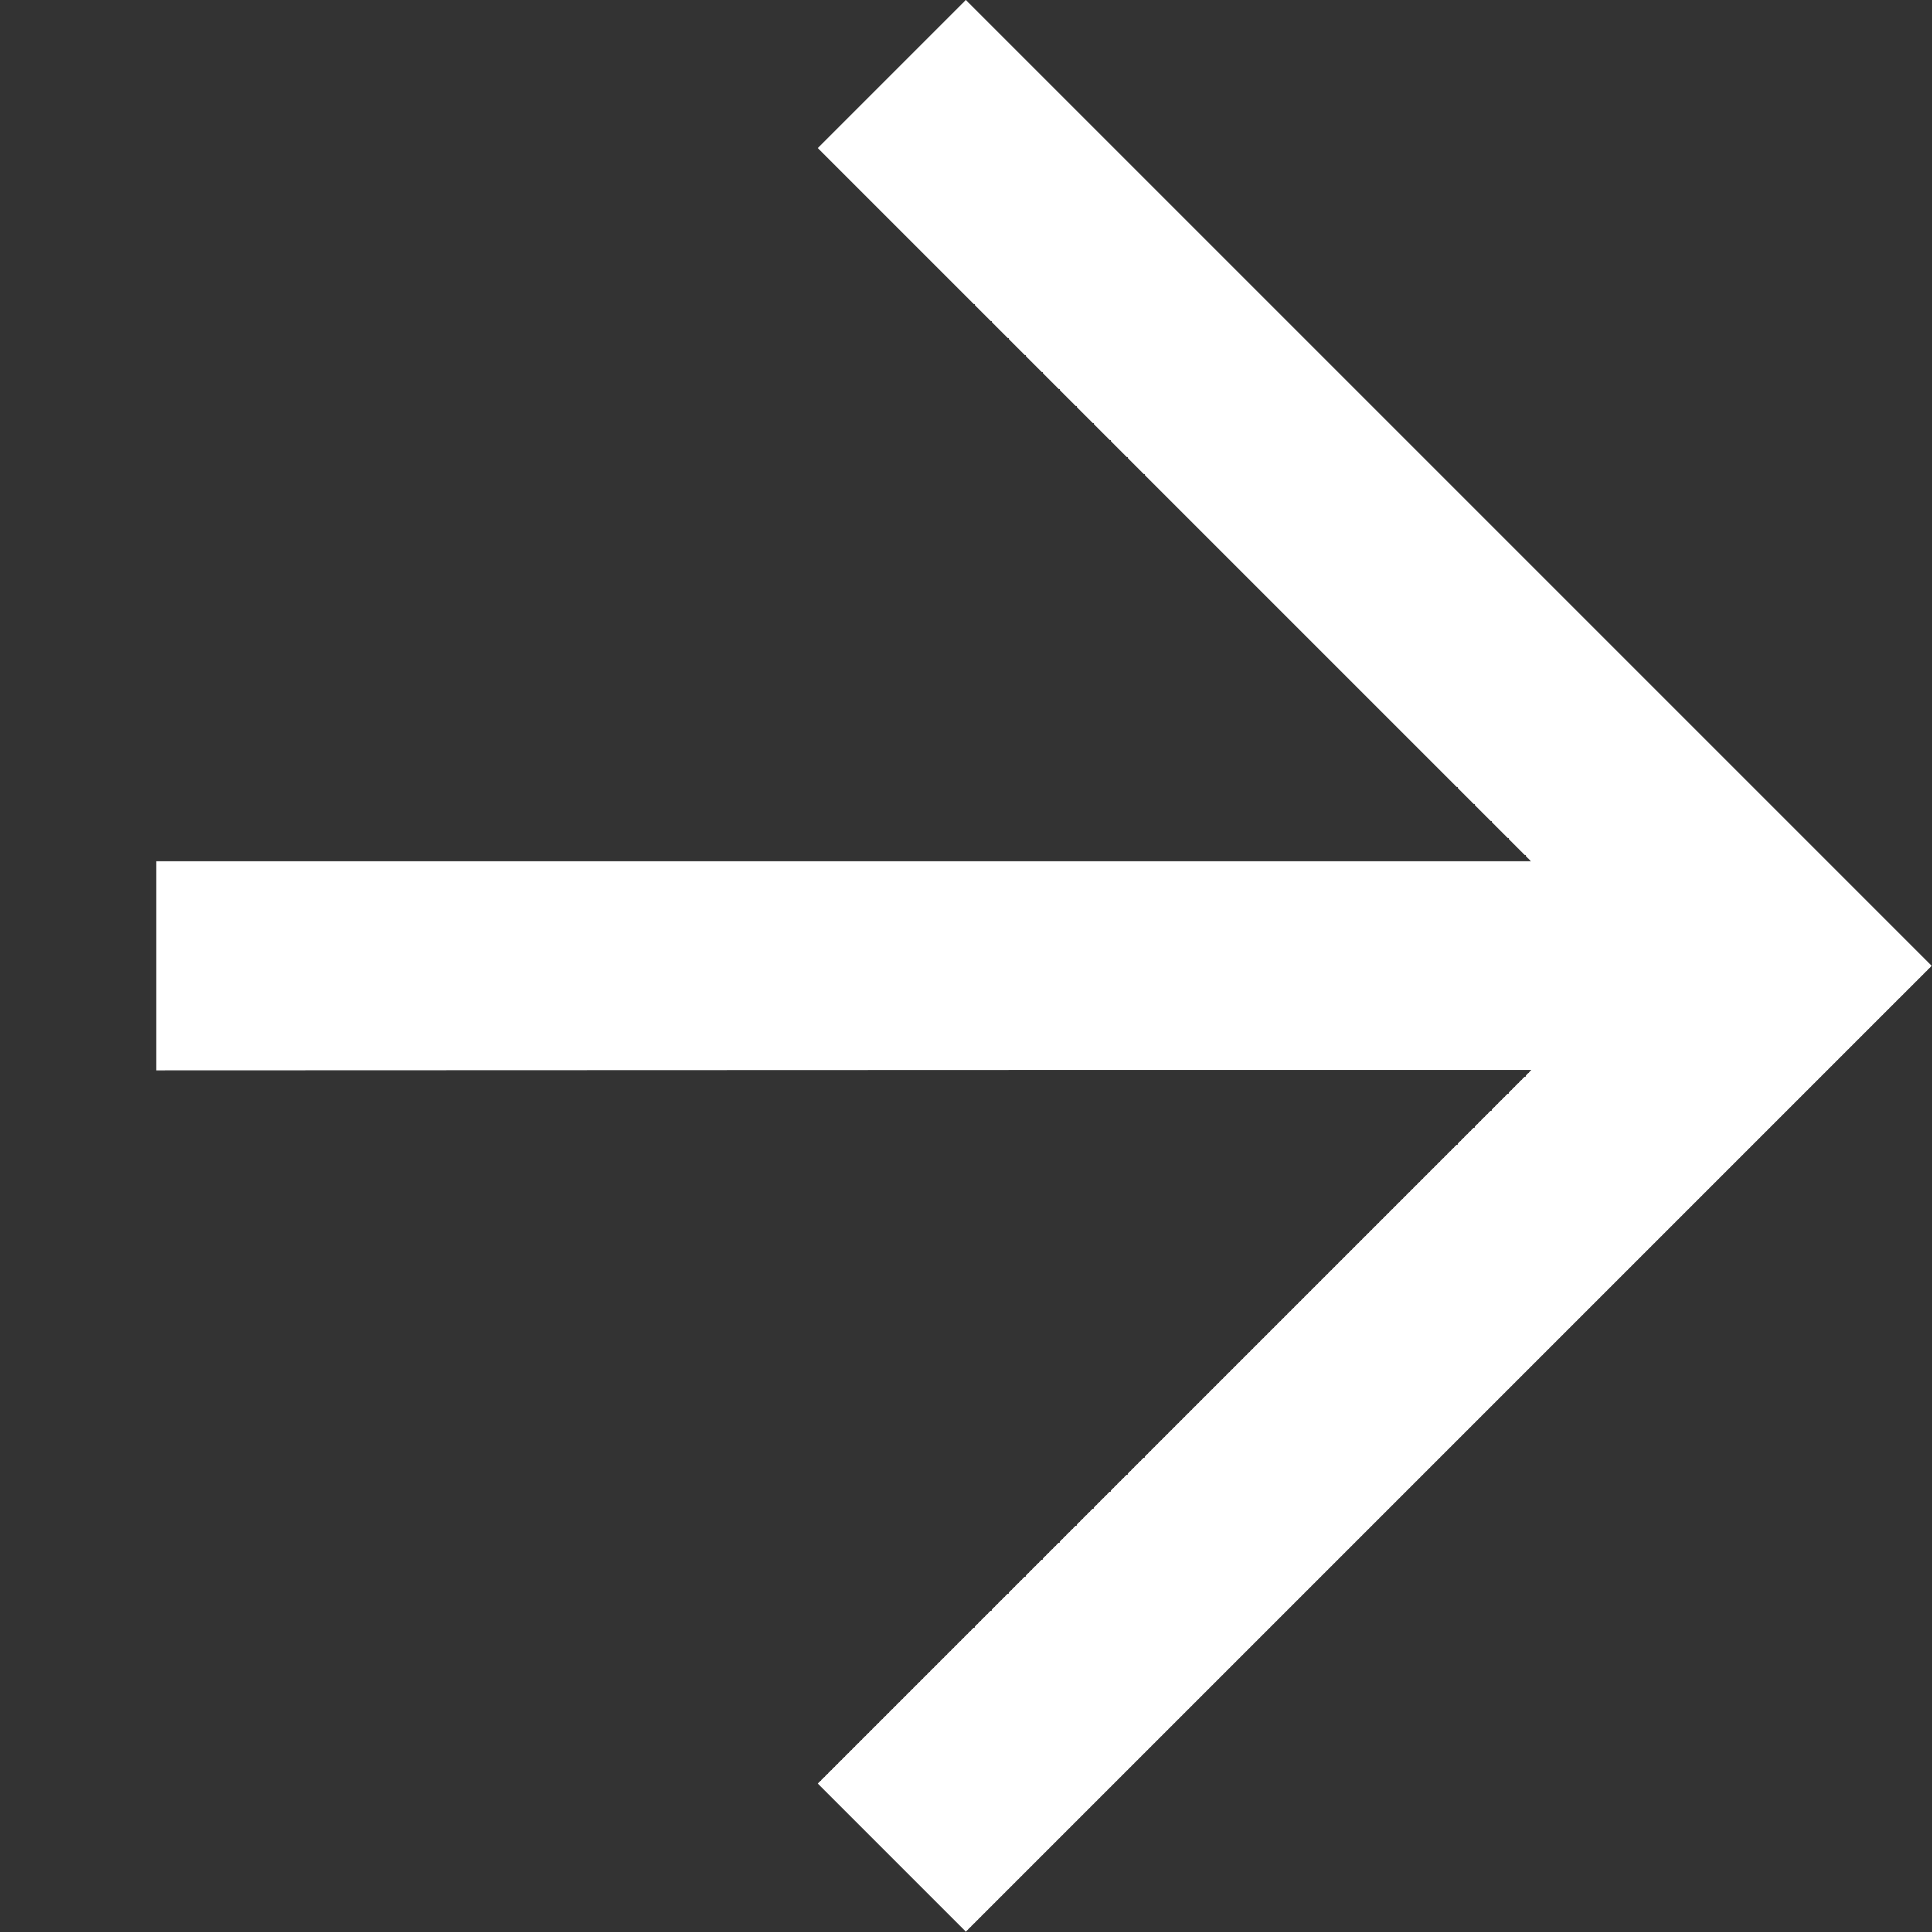 <svg xmlns="http://www.w3.org/2000/svg" width="8.119" height="8.119" viewBox="0 0 8.119 8.119">
  <rect x="0" y="0" width="8.119" height="8.119" fill="#333333" stroke="none"/>
  <path id="_" data-name="↘" d="M4.861,0H0V.88H4.238L.153,4.965l.623.623L4.861,1.5V5.741h.88V0Z" transform="matrix(0.707, 0.707, -0.707, 0.707, 4.059, 0)" fill="#fff"/>
</svg>
